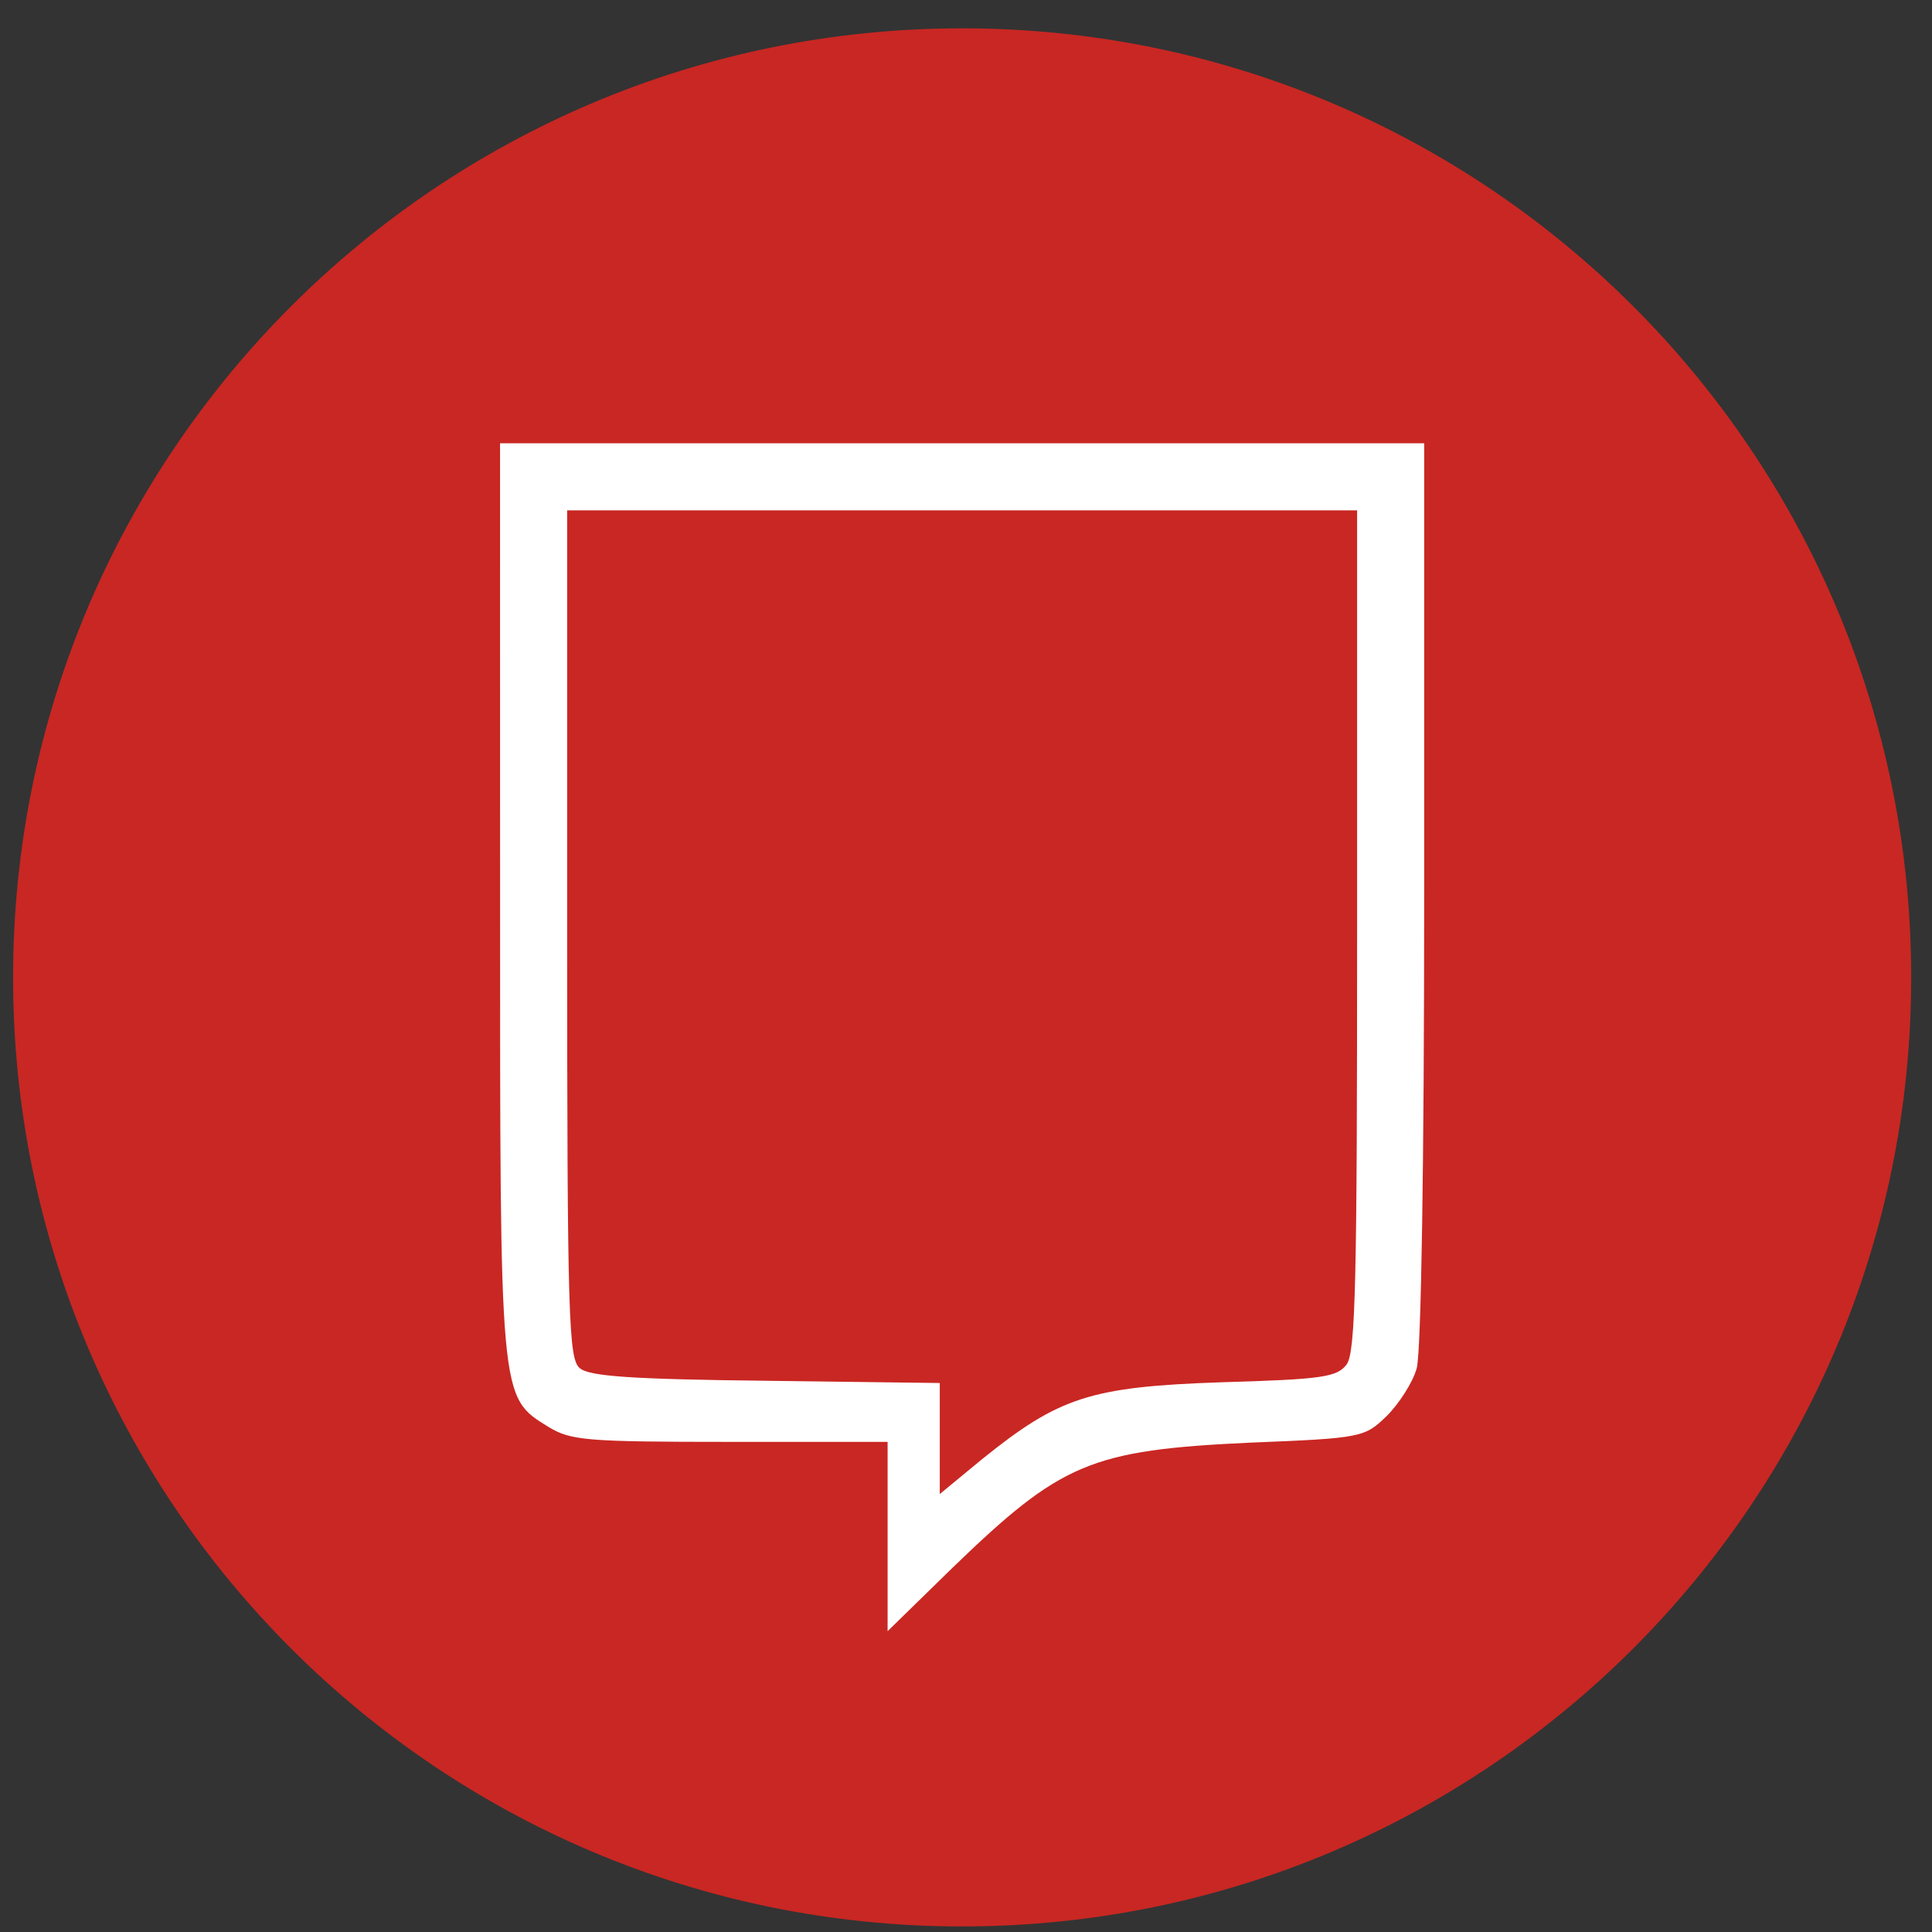 <svg xmlns="http://www.w3.org/2000/svg" width="57" height="57" fill="none" viewBox="0 0 57 57"><rect x="0" y="0" width="57" height="57" fill="#333333" stroke="none"/><g clip-path="url(#a)"><path fill="#c92723" d="M56.386 28.836c0-15.464-12.536-28-28-28s-28 12.536-28 28 12.536 28 28 28 28-12.536 28-28"/><path fill="#fff" d="M14.754 26.49c0 14.885-.022 14.71 1.43 15.61.659.396 1.076.44 5.364.44h4.639v5.585l1.913-1.869c3.21-3.1 4.067-3.474 8.795-3.694 3.298-.132 3.364-.154 4.023-.791.352-.352.77-.99.88-1.407.131-.484.22-6.003.22-14.05V13.078H14.753zm25.285.946c0 10.355-.044 12.444-.308 12.818-.286.373-.682.44-3.694.527-3.87.132-4.793.44-7.058 2.265l-1.253 1.033v-3.276l-5.123-.066c-3.957-.044-5.233-.132-5.497-.373-.33-.264-.373-1.451-.373-12.797v-12.51h23.306z"/></g><defs><clipPath id="a"><path fill="#fff" d="M.386.836h56v56h-56z"/></clipPath></defs></svg>